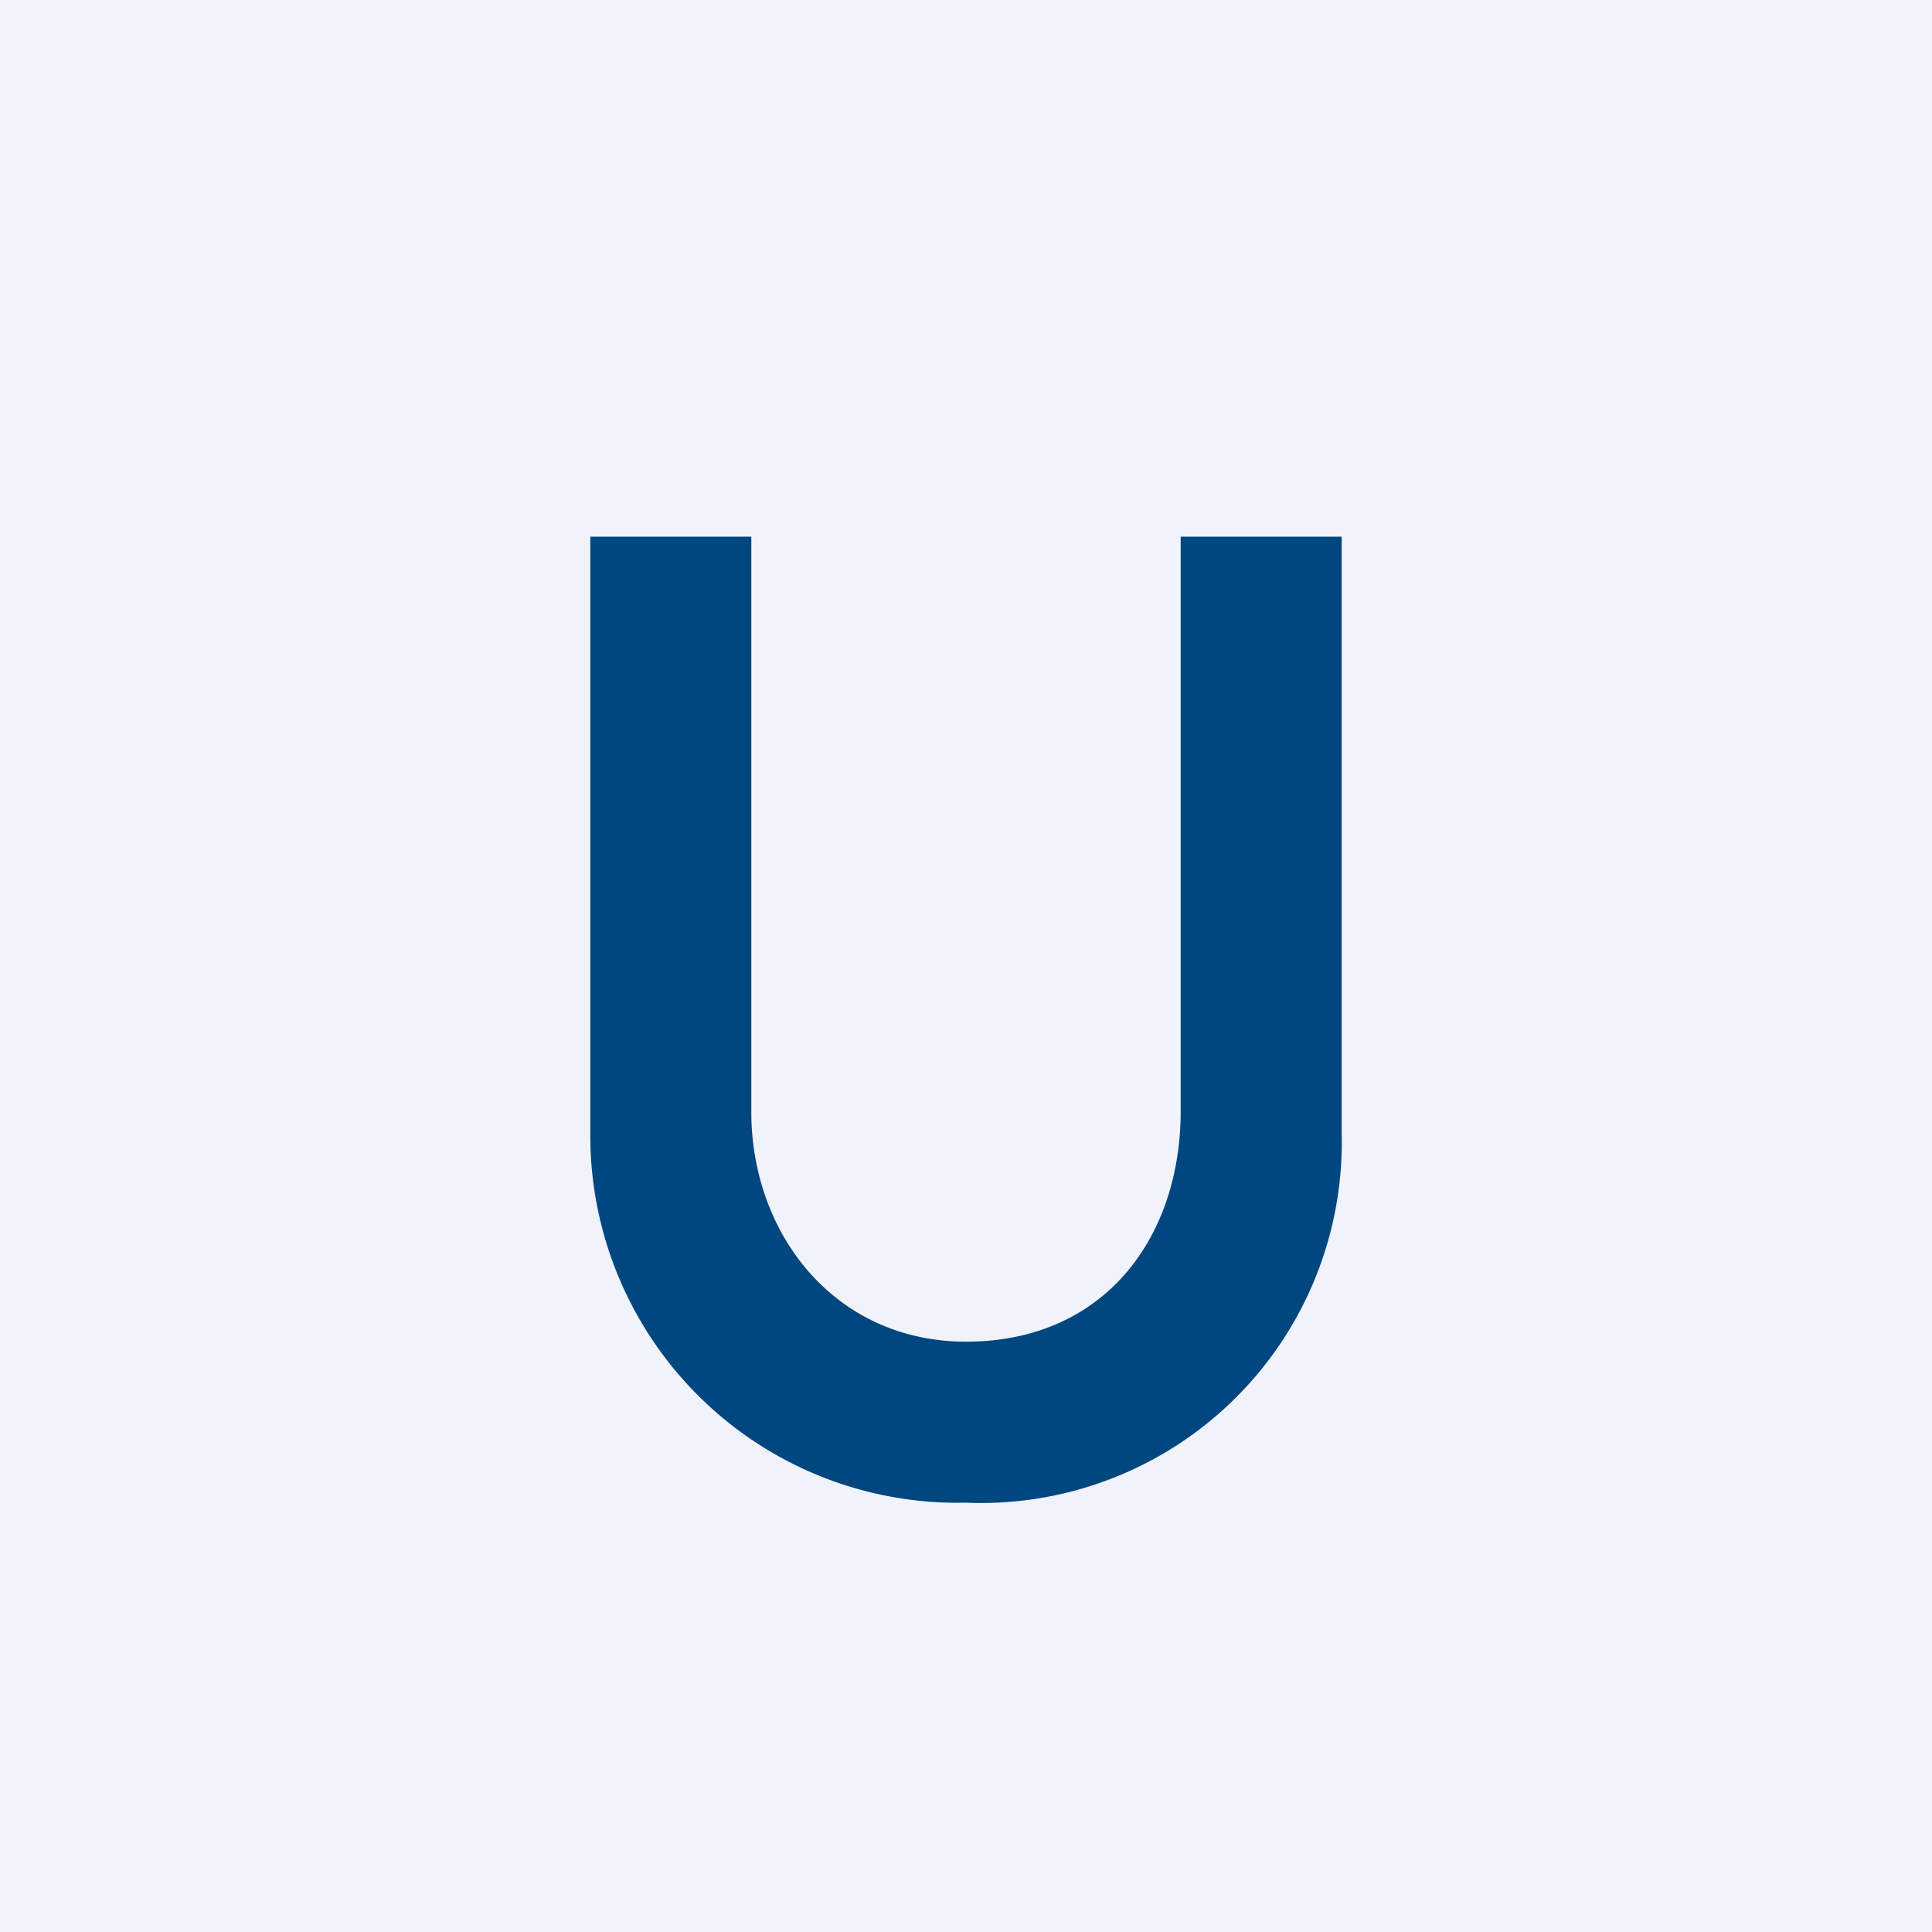 <!-- by TradingView --><svg xmlns="http://www.w3.org/2000/svg" width="18" height="18" viewBox="0 0 18 18"><path fill="#F0F3FA" d="M0 0h18v18H0z"/><path d="M5.5 5H7v5.4c.02 1.13.8 2.1 2 2.1 1.27 0 1.98-.94 2-2.1V5h1.5v5.56A3.36 3.36 0 0 1 9 14a3.42 3.42 0 0 1-3.5-3.44V5z" fill="#00467F"/></svg>